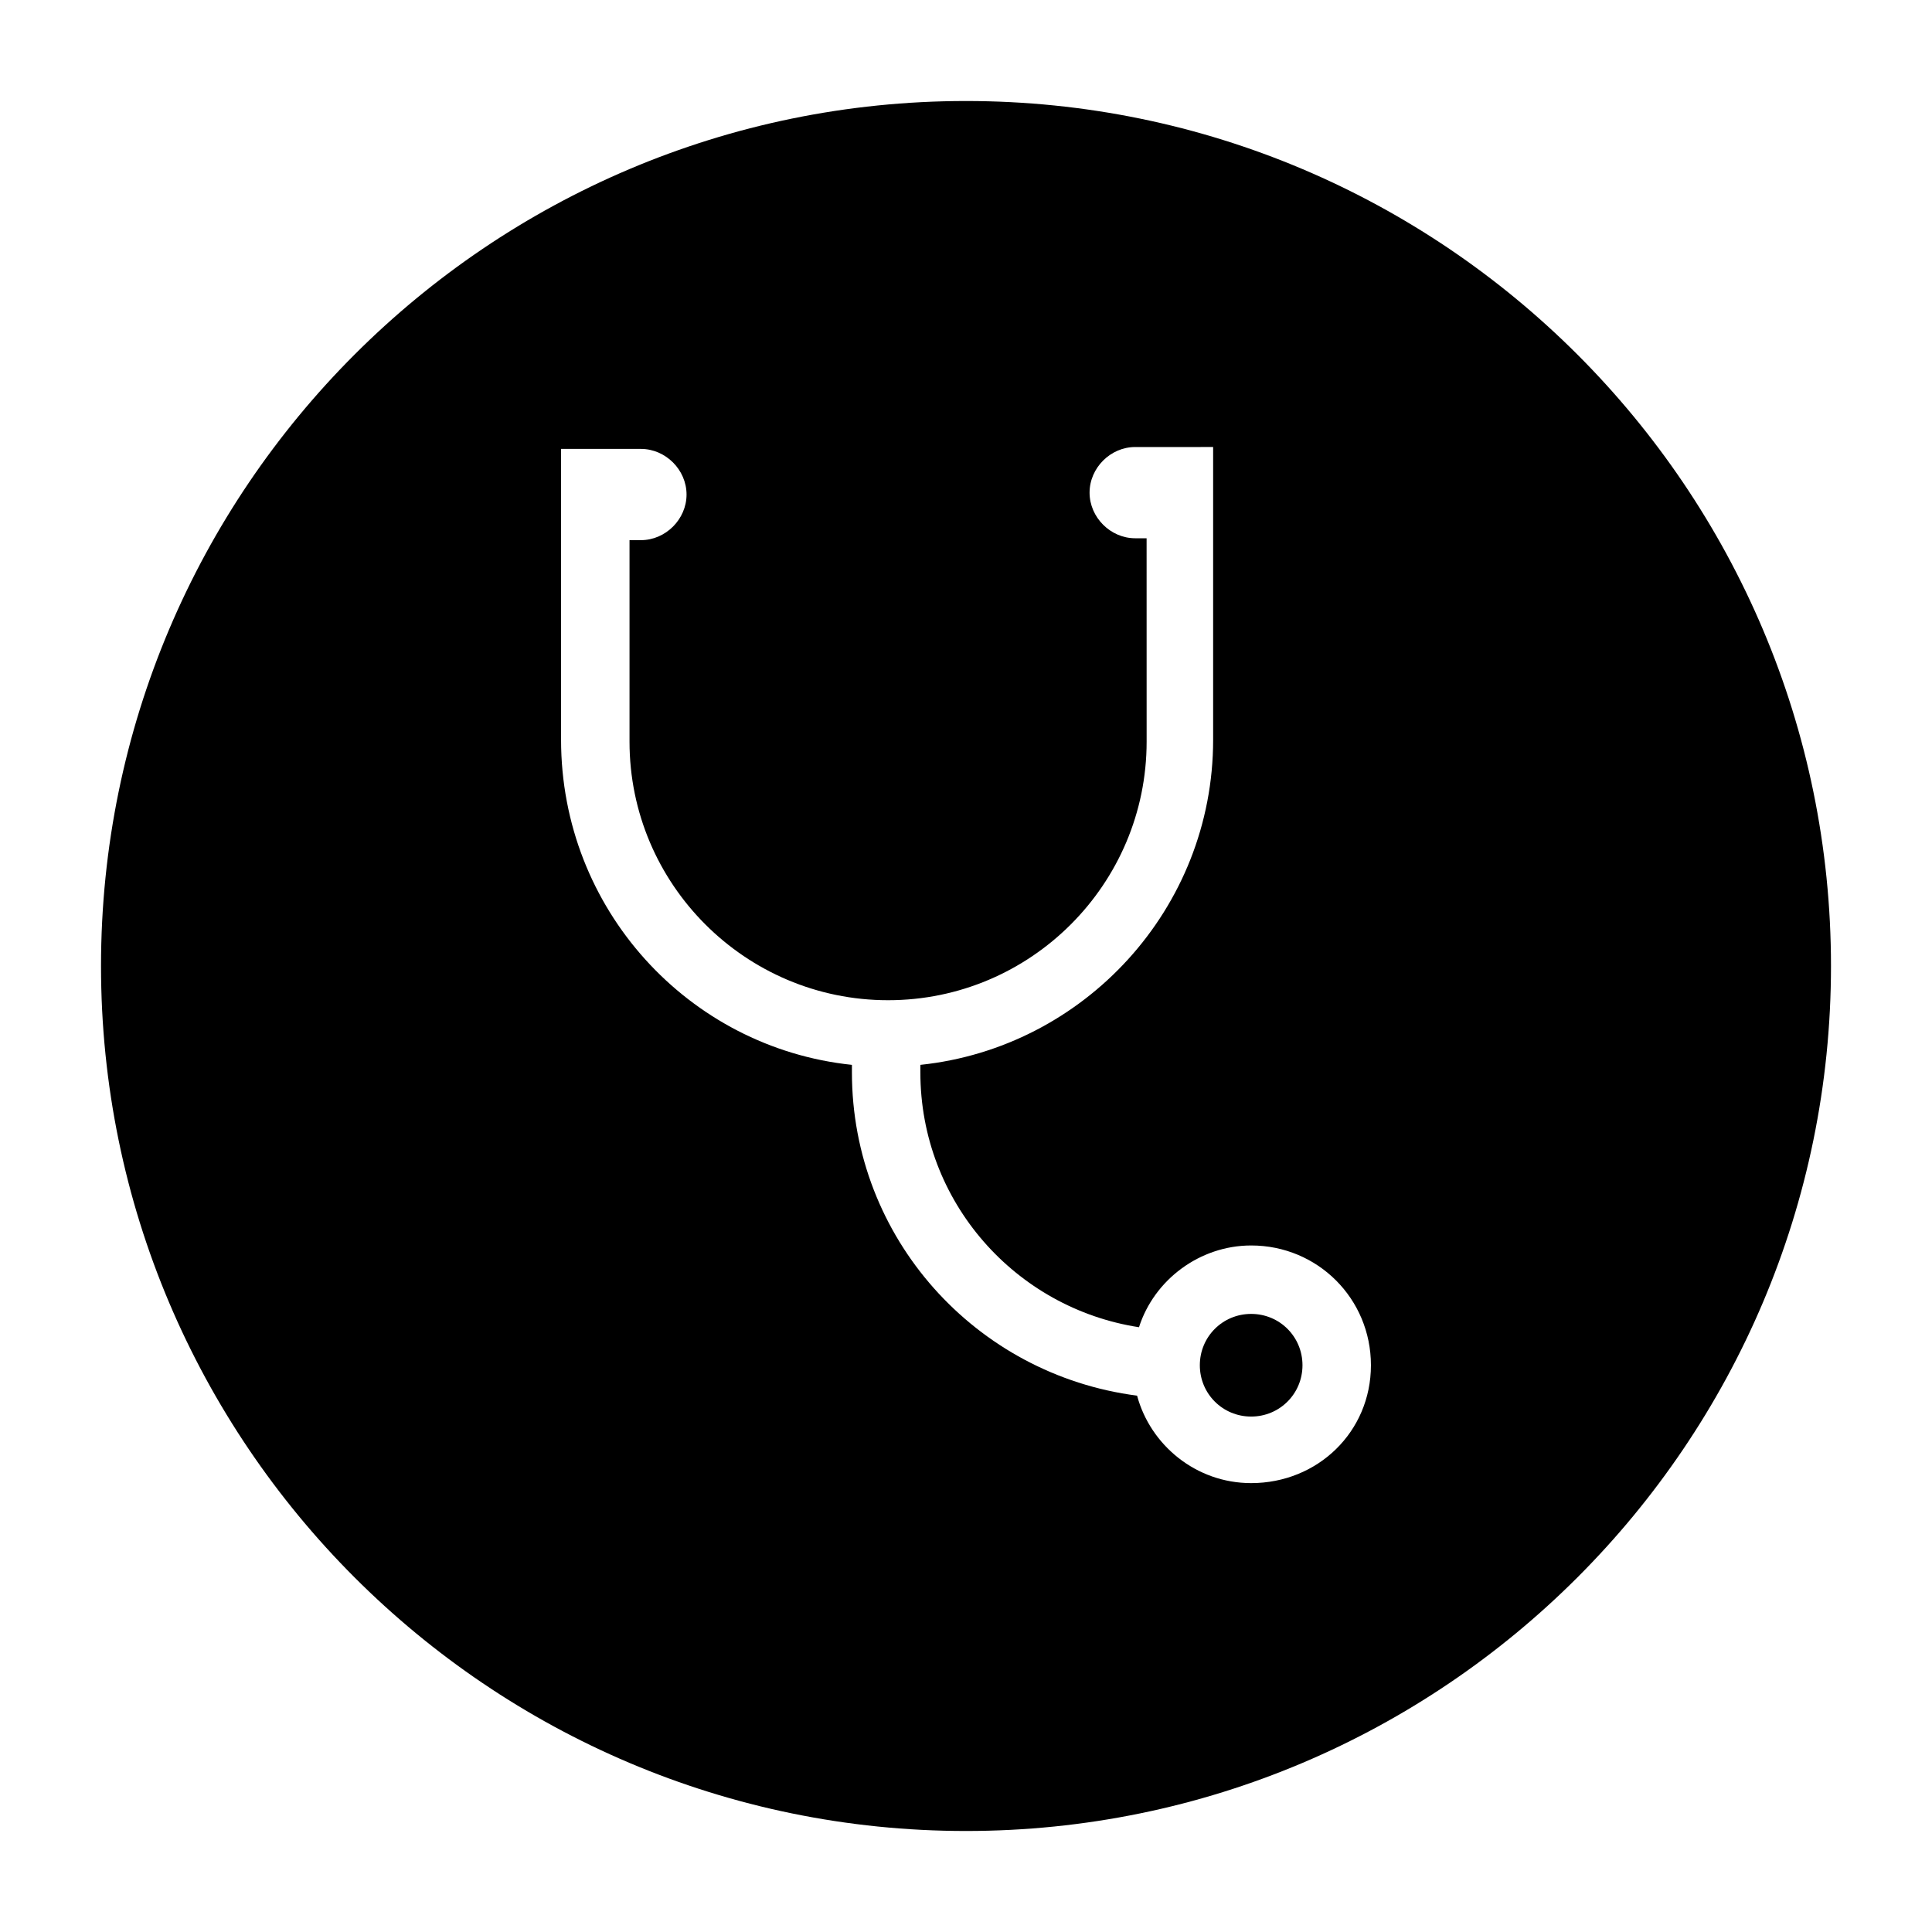 <?xml version="1.0" encoding="UTF-8"?>
<!-- Uploaded to: ICON Repo, www.iconrepo.com, Generator: ICON Repo Mixer Tools -->
<svg fill="#000000" width="800px" height="800px" version="1.1" viewBox="144 144 512 512" xmlns="http://www.w3.org/2000/svg">
 <g>
  <path d="m400 170.77c-126.46 0-229.23 102.78-229.23 229.23 0 126.45 102.78 229.23 229.23 229.23 126.45 0 229.23-102.78 229.23-229.23 0-126.46-102.78-229.23-229.23-229.23zm75.57 366.27c-14.609 0-26.703-10.078-30.23-23.176-42.824-5.543-75.57-41.816-75.57-85.648v-2.016c-43.328-4.535-77.082-41.312-77.082-86.152v-77.082h21.164c6.551 0 12.09 5.543 12.09 12.09 0 6.551-5.543 12.09-12.09 12.09h-3.023v53.402c0 37.785 30.73 68.52 68.52 68.52 37.785 0 68.52-30.73 68.52-68.52l-0.008-53.902h-3.023c-6.551 0-12.09-5.543-12.09-12.09 0-6.551 5.543-12.09 12.09-12.09h12.094l8.562-0.004v77.586c0 44.84-34.258 81.617-77.586 86.152v2.016c0 34.258 25.191 62.473 57.938 67.512 4.031-12.594 16.121-21.664 29.727-21.664 17.633 0 31.738 14.105 31.738 31.738 0 17.637-14.105 31.238-31.738 31.238z"/>
  <path d="m475.57 492.2c-7.559 0-13.602 6.047-13.602 13.602 0 7.559 6.047 13.602 13.602 13.602 7.559 0 13.602-6.047 13.602-13.602s-6.043-13.602-13.602-13.602z"/>
 </g>
</svg>